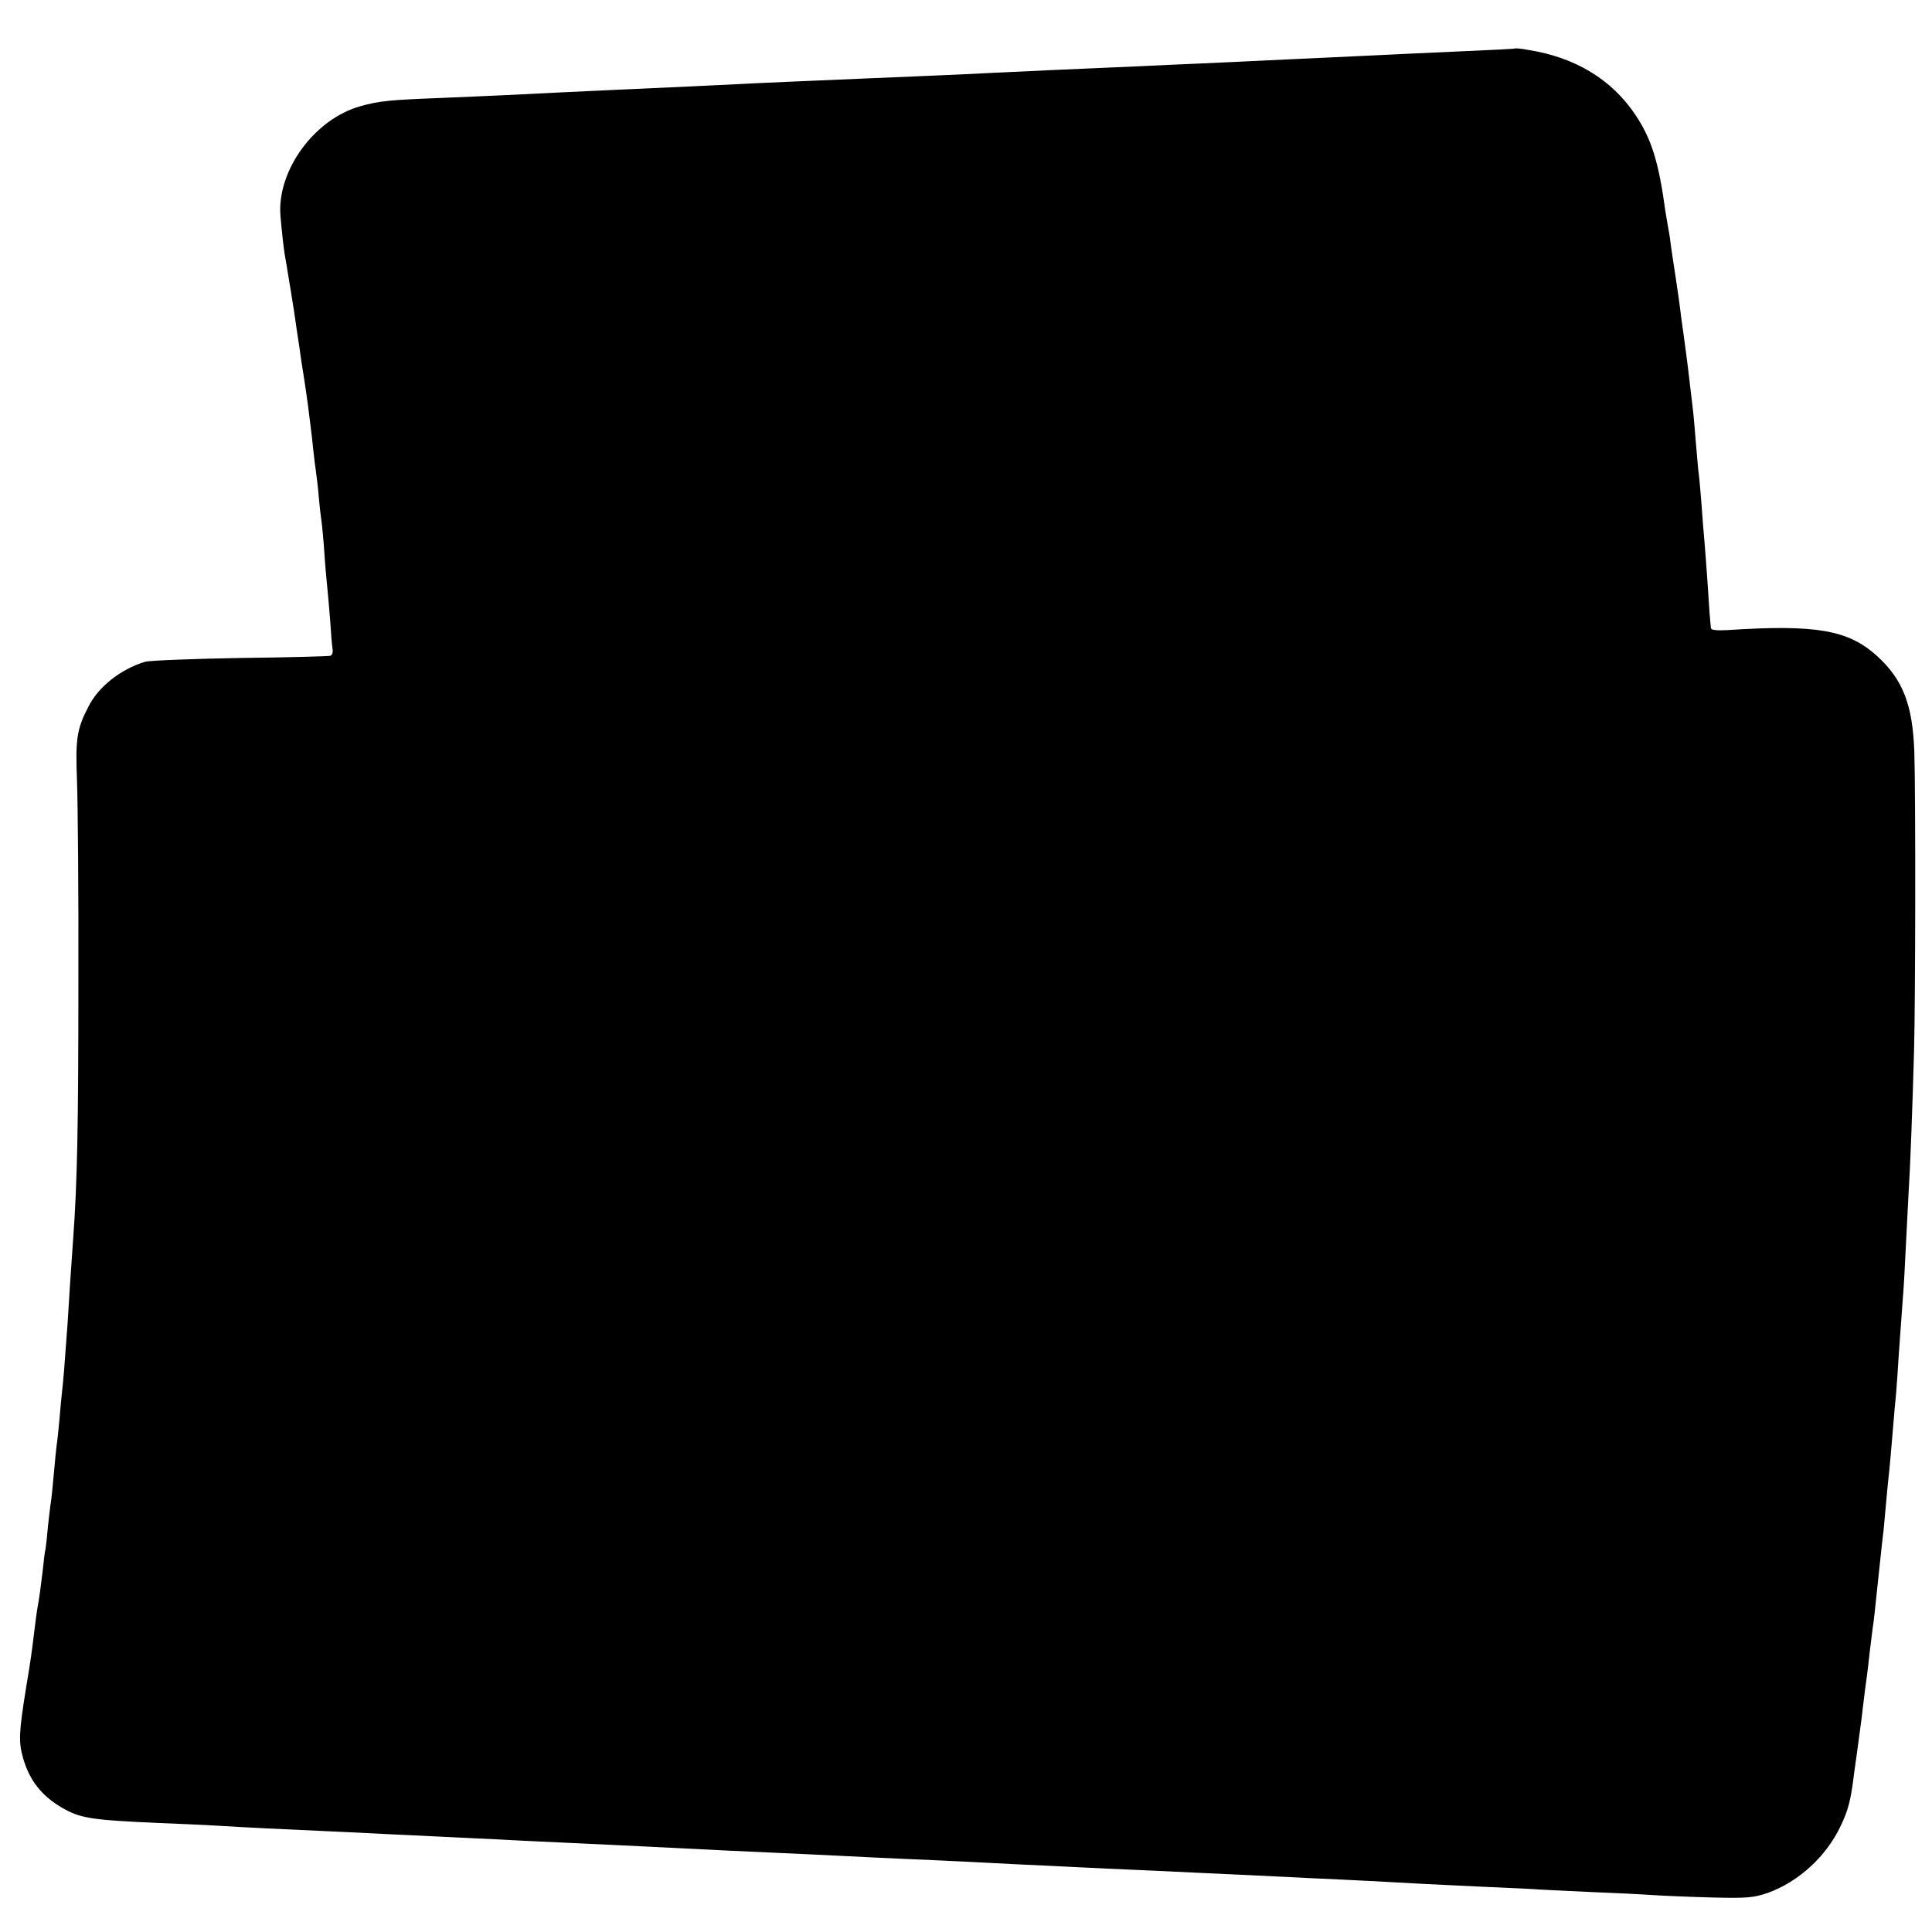 <?xml version="1.0" standalone="no"?>
<!DOCTYPE svg PUBLIC "-//W3C//DTD SVG 20010904//EN"
 "http://www.w3.org/TR/2001/REC-SVG-20010904/DTD/svg10.dtd">
<svg version="1.0" xmlns="http://www.w3.org/2000/svg"
 width="700pt" height="700pt" viewBox="0 0 700 700"
 preserveAspectRatio="xMidYMid meet">
<g transform="translate(0,700) scale(0.1,-0.1)"
fill="#000000" stroke="none">
<path d="M5488 6824 c-2 -1 -79 -5 -173 -9 -93 -4 -192 -9 -220 -10 -212 -10
-352 -17 -425 -20 -47 -2 -141 -7 -210 -10 -69 -3 -170 -8 -225 -10 -55 -3
-154 -7 -220 -10 -121 -5 -275 -12 -440 -20 -89 -5 -289 -13 -455 -20 -163 -7
-356 -15 -450 -20 -92 -5 -213 -10 -430 -20 -111 -5 -297 -14 -415 -20 -38 -2
-142 -6 -230 -10 -185 -7 -222 -11 -290 -30 -166 -47 -301 -232 -289 -395 4
-51 13 -132 18 -156 2 -12 7 -39 10 -60 4 -22 13 -79 21 -129 7 -49 16 -110
20 -135 3 -25 10 -70 15 -100 5 -30 12 -80 16 -110 4 -30 8 -66 10 -80 2 -14
6 -50 9 -80 3 -30 8 -66 10 -80 2 -14 7 -54 10 -90 3 -36 8 -76 10 -90 2 -14
7 -63 10 -110 3 -47 8 -101 10 -120 2 -19 7 -75 11 -124 3 -49 7 -98 9 -108 2
-11 -1 -21 -8 -24 -7 -2 -154 -6 -327 -8 -173 -3 -329 -9 -345 -14 -89 -27
-169 -91 -205 -163 -42 -81 -47 -117 -41 -269 3 -80 6 -408 5 -730 0 -525 -4
-724 -19 -930 -3 -36 -7 -107 -11 -159 -3 -52 -7 -116 -9 -144 -11 -154 -16
-216 -20 -247 -2 -19 -7 -68 -10 -108 -4 -41 -8 -81 -10 -90 -1 -9 -6 -55 -10
-102 -4 -47 -9 -94 -11 -105 -2 -11 -6 -48 -10 -83 -3 -35 -7 -72 -9 -84 -3
-11 -7 -46 -10 -77 -7 -58 -12 -98 -20 -141 -2 -14 -7 -47 -10 -75 -11 -90
-14 -111 -30 -207 -27 -167 -28 -200 -11 -259 23 -79 65 -133 136 -176 69 -41
106 -47 355 -58 72 -3 168 -7 215 -10 99 -6 237 -13 400 -20 63 -3 156 -7 205
-10 50 -2 144 -7 210 -10 66 -3 161 -8 210 -10 84 -5 143 -7 415 -20 58 -3
150 -7 205 -10 55 -3 145 -7 200 -10 249 -11 346 -16 430 -20 50 -3 144 -7
210 -10 66 -3 165 -7 220 -10 55 -3 143 -7 195 -10 52 -2 147 -7 210 -10 63
-3 160 -8 215 -10 55 -2 152 -7 215 -10 135 -6 260 -12 420 -20 63 -3 158 -7
210 -10 159 -9 259 -14 390 -20 69 -3 157 -7 195 -9 39 -3 135 -7 215 -11 80
-3 181 -8 225 -11 44 -3 143 -7 221 -9 124 -3 147 -1 200 17 112 41 211 132
263 242 26 54 36 91 46 169 1 12 8 58 14 102 6 44 13 98 16 120 2 21 9 73 14
115 6 41 13 100 16 130 4 30 8 66 10 80 4 24 9 71 20 178 6 53 12 116 20 182
2 25 7 74 10 110 3 36 8 81 10 100 2 19 6 64 9 100 3 36 8 94 11 130 4 36 8
90 10 120 3 55 12 172 20 285 3 33 7 112 10 175 3 63 8 151 10 195 6 91 14
301 20 520 5 182 6 914 1 1080 -6 172 -41 263 -137 350 -104 93 -221 113 -541
92 -37 -2 -58 0 -59 7 -3 27 -7 79 -13 176 -4 58 -9 123 -11 145 -2 22 -7 79
-10 127 -4 48 -8 98 -10 110 -2 13 -6 61 -10 108 -4 47 -8 99 -10 115 -18 154
-19 165 -34 275 -6 41 -13 95 -16 120 -3 25 -11 74 -16 110 -6 36 -12 81 -15
100 -2 19 -6 46 -9 60 -3 14 -7 43 -11 65 -24 177 -50 261 -108 348 -86 129
-218 209 -388 236 -26 5 -49 7 -50 5z"/>
</g>
</svg>
